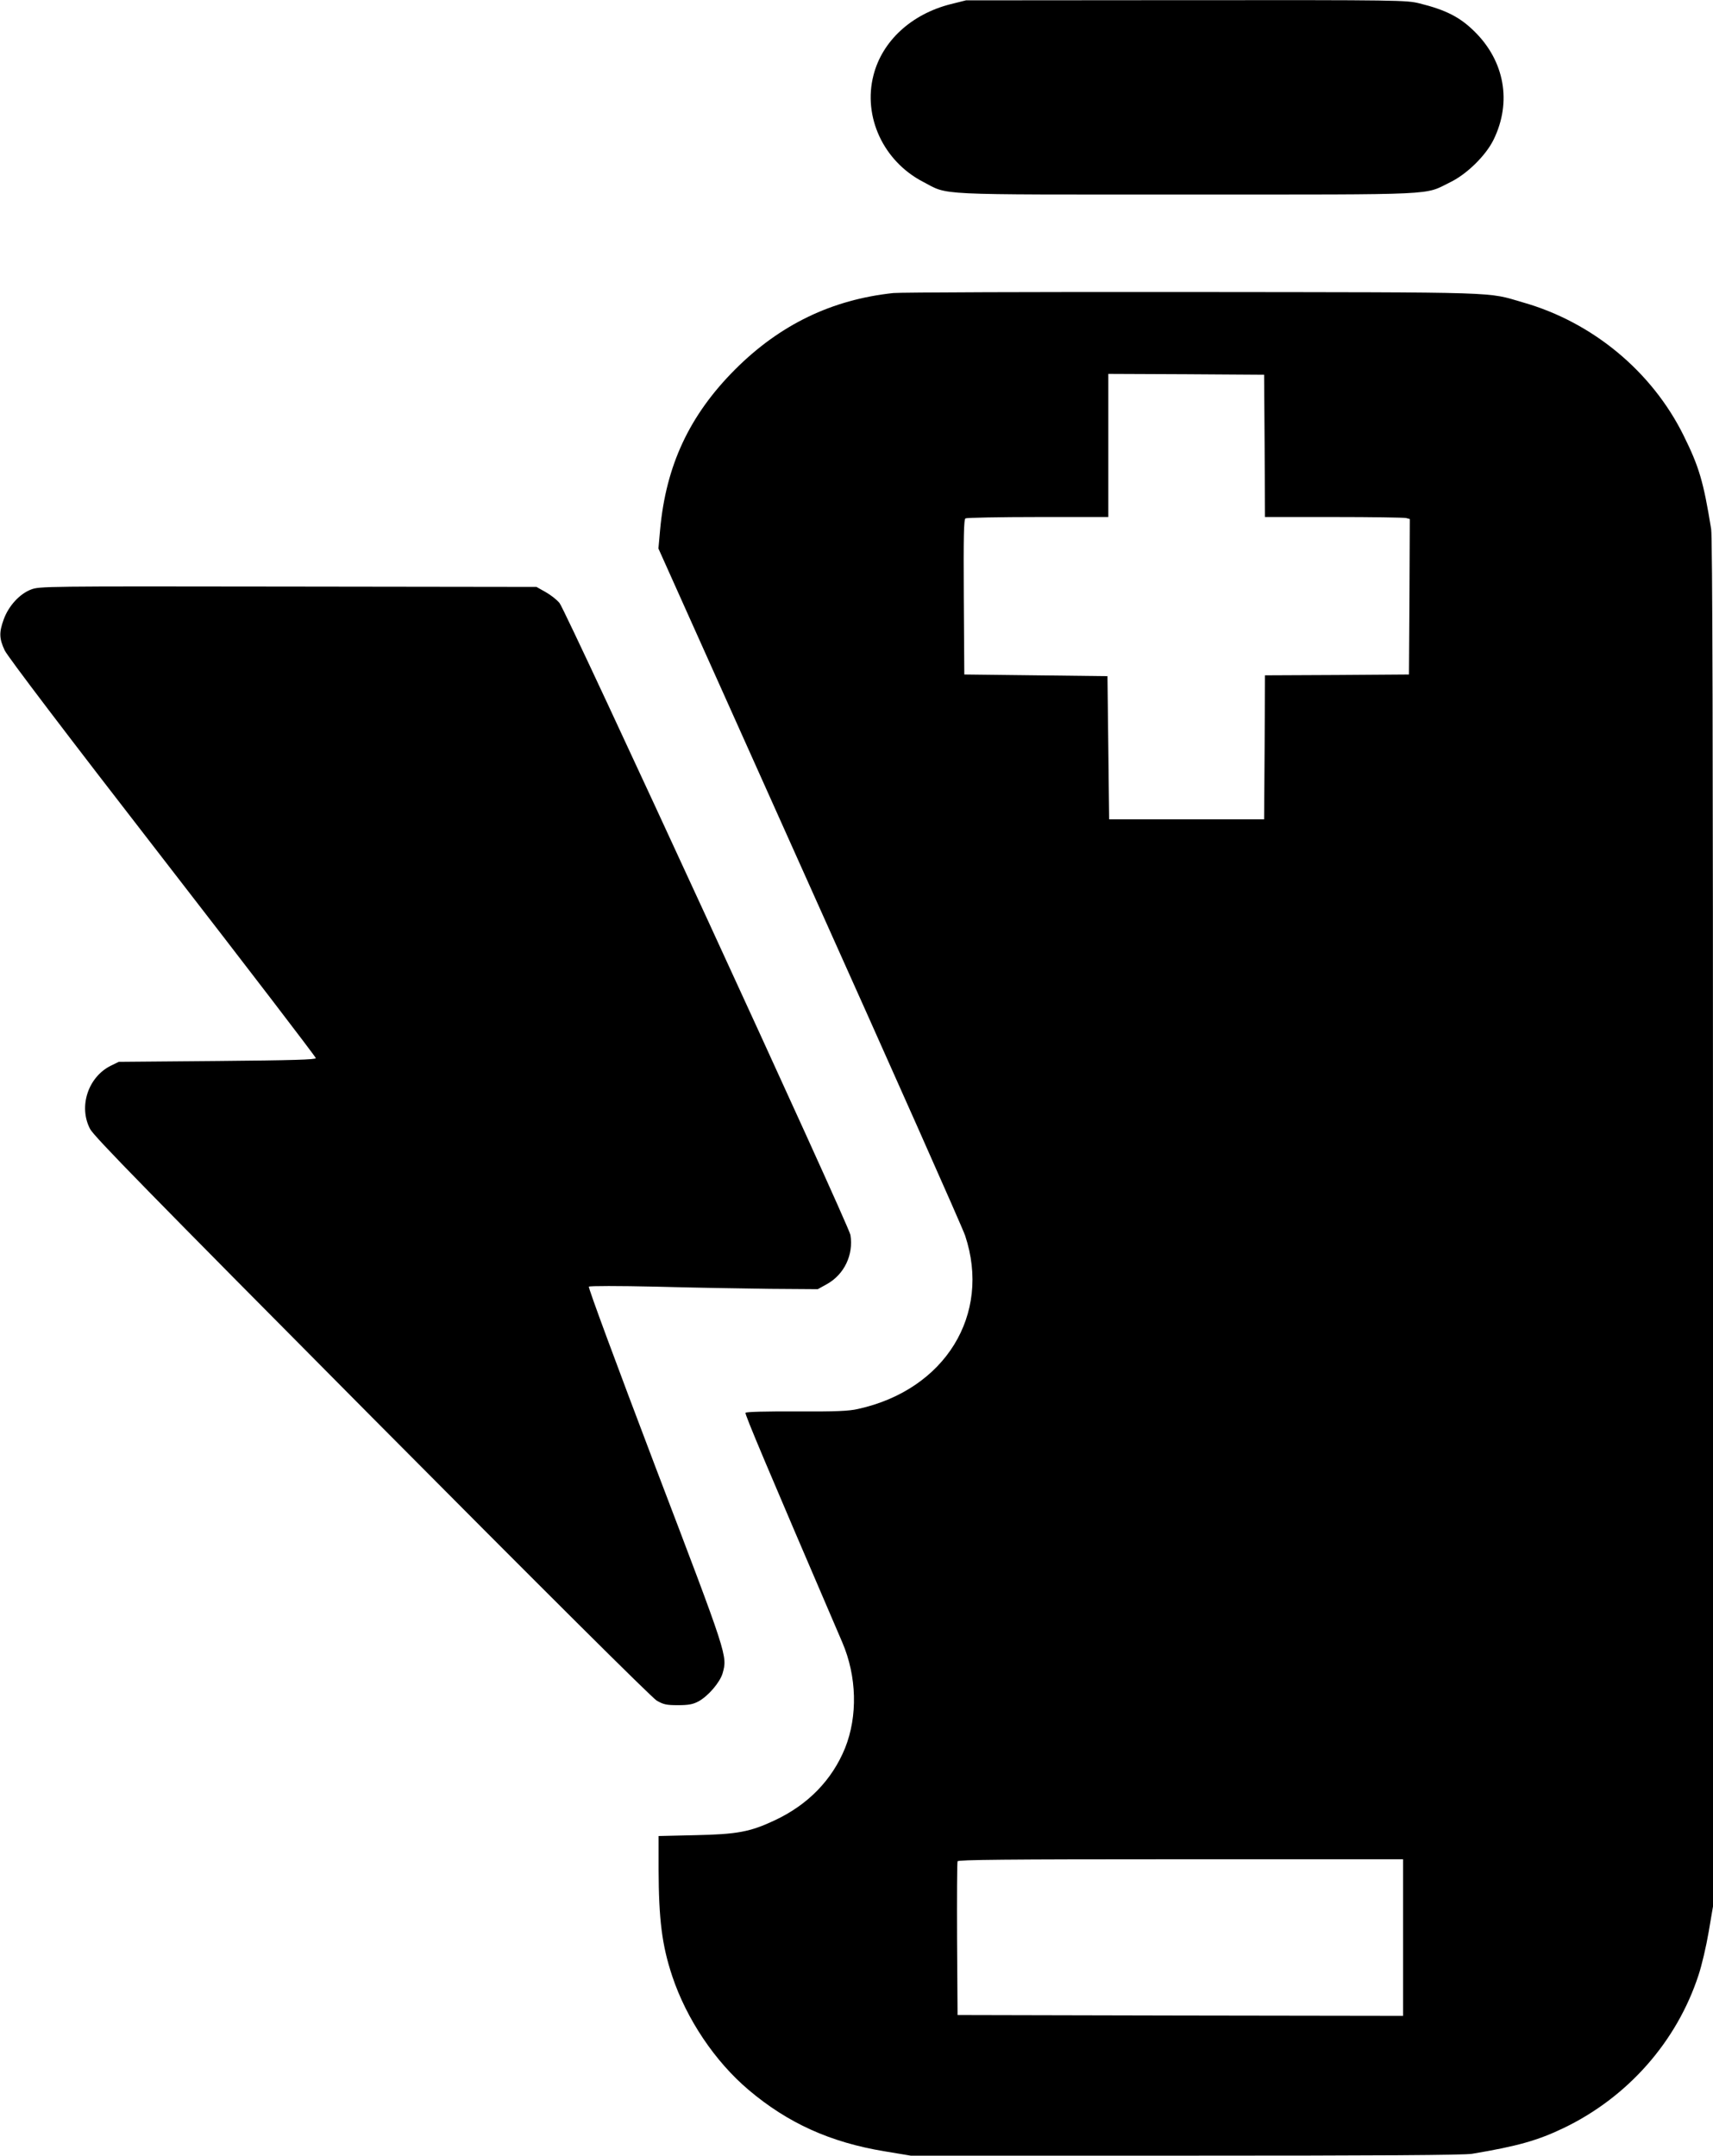 <?xml version="1.0" standalone="no"?>
<!DOCTYPE svg PUBLIC "-//W3C//DTD SVG 20010904//EN"
 "http://www.w3.org/TR/2001/REC-SVG-20010904/DTD/svg10.dtd">
<svg version="1.0" xmlns="http://www.w3.org/2000/svg"
 width="1017pt" height="1280pt" viewBox="0 0 1017 1280"
 preserveAspectRatio="xMidYMid meet">
<g transform="translate(0,1280) scale(0.1,-0.1)"
fill="#000000" stroke="none">
<path d="M5643 12775 c-232 -59 -405 -218 -457 -421 -64 -247 59 -511 293
-633 158 -82 37 -76 1566 -76 1523 0 1406 -5 1565 73 99 48 212 159 258 254
108 222 65 465 -114 641 -87 86 -170 128 -327 167 -78 19 -116 20 -1386 19
l-1306 -1 -92 -23z"/>
<path d="M5304 11060 c-366 -39 -674 -188 -940 -454 -271 -272 -410 -569 -445
-952 l-10 -111 895 -1996 c493 -1098 910 -2036 926 -2084 156 -469 -119 -915
-635 -1029 -55 -13 -132 -16 -367 -15 -178 1 -299 -2 -302 -8 -5 -8 125 -316
575 -1364 86 -201 92 -437 16 -627 -77 -189 -220 -337 -420 -430 -143 -67
-220 -82 -469 -87 l-218 -5 0 -197 c1 -299 20 -452 81 -635 85 -255 253 -506
454 -676 233 -197 485 -311 806 -364 l156 -26 1633 0 c1142 0 1653 3 1699 11
269 45 390 79 544 153 381 183 672 513 801 908 19 57 46 172 60 255 l26 153 0
4056 c0 2866 -3 4076 -11 4123 -46 284 -72 370 -164 556 -188 380 -541 672
-952 789 -221 64 -91 60 -1963 62 -938 1 -1737 -2 -1776 -6z m2204 -907 l2
-423 408 0 c224 0 417 -3 430 -6 l22 -6 -2 -462 -3 -461 -427 -3 -428 -2 -2
-428 -3 -427 -460 0 -460 0 -5 425 -5 425 -425 5 -425 5 -3 459 c-2 361 0 461
10 468 7 4 201 8 431 8 l417 0 0 425 0 425 463 -2 462 -3 3 -422z m822 -8858
l0 -465 -1322 2 -1323 3 -3 450 c-1 248 0 456 3 463 3 9 278 12 1325 12 l1320
0 0 -465z"/>
<path d="M183 9299 c-67 -26 -132 -97 -161 -177 -28 -77 -27 -114 6 -184 17
-36 365 -495 937 -1233 501 -647 910 -1181 910 -1188 0 -9 -135 -13 -585 -17
l-585 -5 -47 -23 c-135 -67 -193 -243 -123 -376 25 -46 335 -363 1674 -1712
1014 -1021 1662 -1666 1690 -1682 40 -23 57 -27 126 -27 63 0 89 5 121 22 58
31 128 113 144 167 29 105 33 93 -400 1229 -230 606 -399 1062 -394 1067 5 5
176 5 399 0 215 -6 518 -11 675 -13 l285 -2 54 30 c103 57 159 174 140 292 -9
58 -1686 3701 -1727 3752 -15 19 -52 48 -82 65 l-55 31 -1475 2 c-1456 2
-1476 2 -1527 -18z"/>
</g>
</svg>
